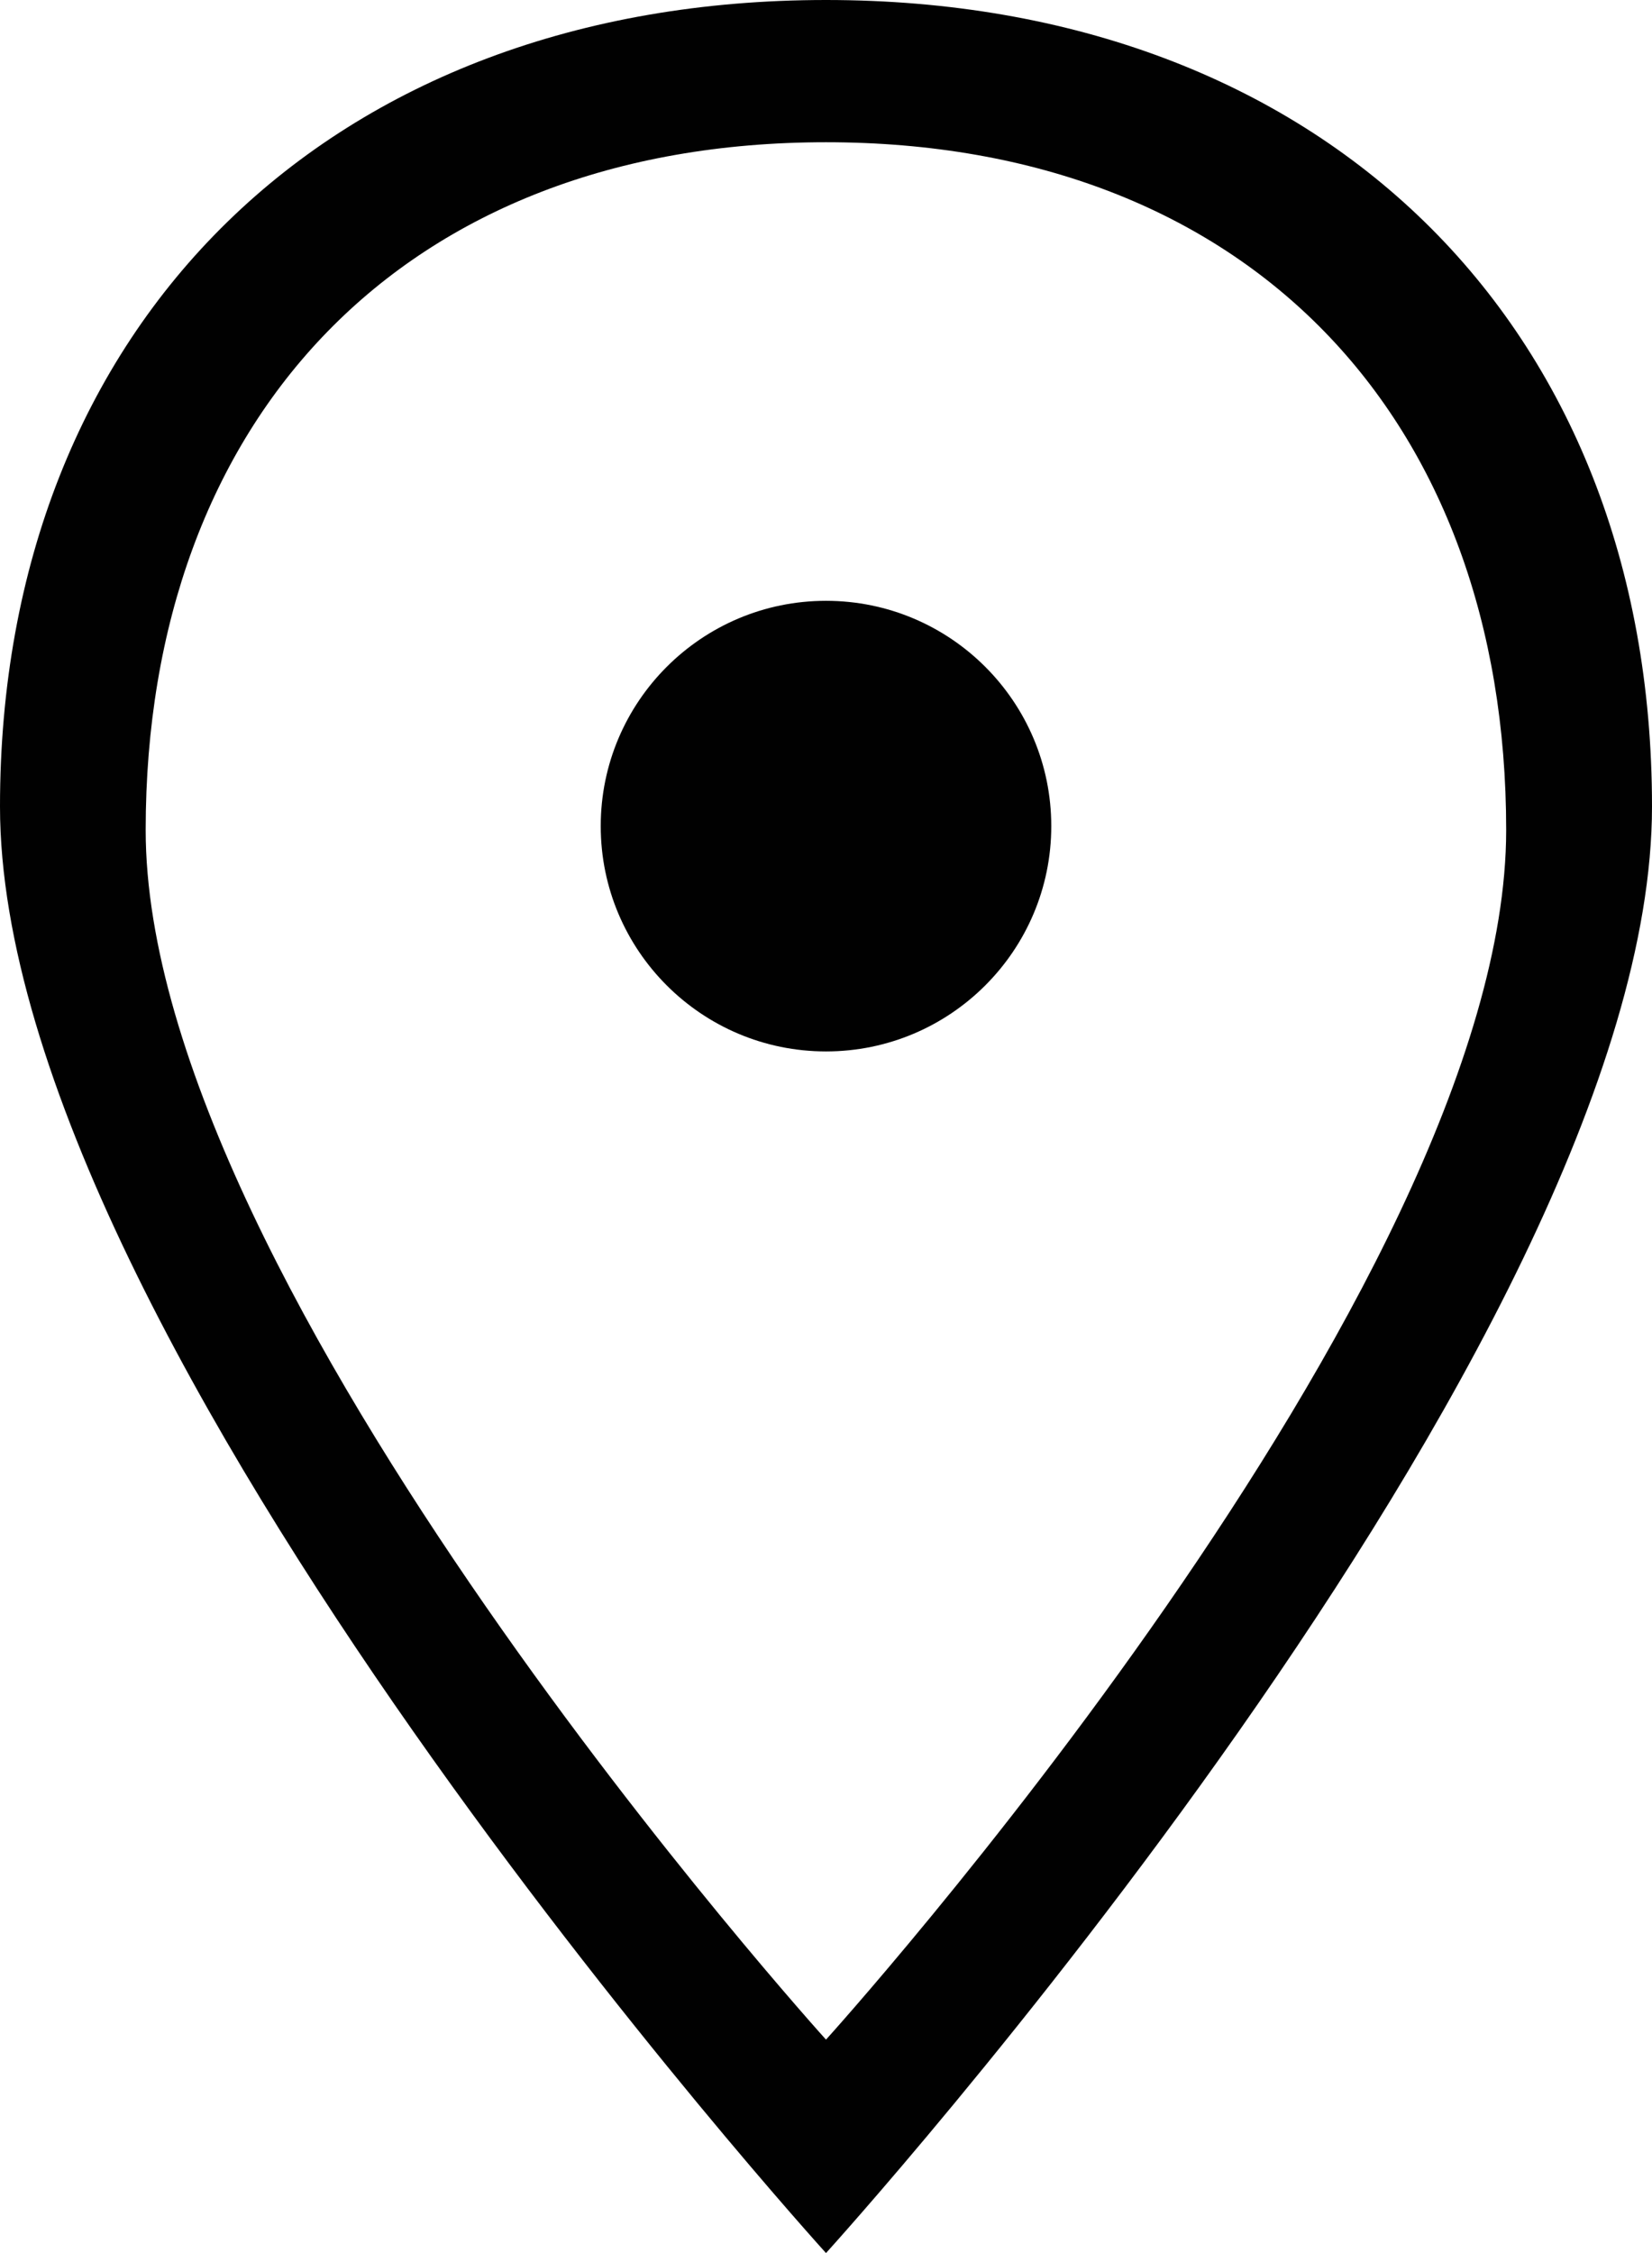 <?xml version="1.0" encoding="UTF-8"?>
<svg width="11px" height="15px" viewBox="0 0 11 15" version="1.1" xmlns="http://www.w3.org/2000/svg" xmlns:xlink="http://www.w3.org/1999/xlink">
    <!-- Generator: Sketch 60 (88103) - https://sketch.com -->
    <title>noun_4096_cc</title>
    <desc>Created with Sketch.</desc>
    <g id="V3" stroke="none" stroke-width="1" fill="none" fill-rule="evenodd">
        <g id="3.-Content-Subscriptions-Edit" transform="translate(-194, -347)">
            <g id="noun_4096_cc" transform="translate(194, 347)">
                <path d="M5.5,15 C5.5,15 0,8.943 0,5.369 C0,2.15 2.204,0 5.5,0 C8.796,0 11,2.15 11,5.369 C11,8.943 5.5,15 5.5,15 Z" id="Shape"></path>
                <path d="M5.5,0 C2.204,0 0,2.15 0,5.369 C0,8.943 5.5,15 5.5,15 C5.5,15 11,8.943 11,5.369 C11,2.15 8.796,0 5.5,0 Z M0.97,5.526 C0.97,2.782 2.689,0.947 5.5,0.947 C8.311,0.947 10.029,2.782 10.029,5.526 C10.029,8.574 5.5,13.579 5.5,13.579 C5.5,13.579 0.97,8.574 0.97,5.526 Z" id="Shape" fill="#010101" fill-rule="nonzero"></path>
                <path d="M5.5,4 C6.328,4 7,4.672 7,5.5 C7,6.328 6.328,7 5.5,7 C4.672,7 4,6.328 4,5.5 C4,4.672 4.672,4 5.5,4 Z" id="Shape" fill="#010101" fill-rule="nonzero"></path>
            </g>
        </g>
    </g>
</svg>